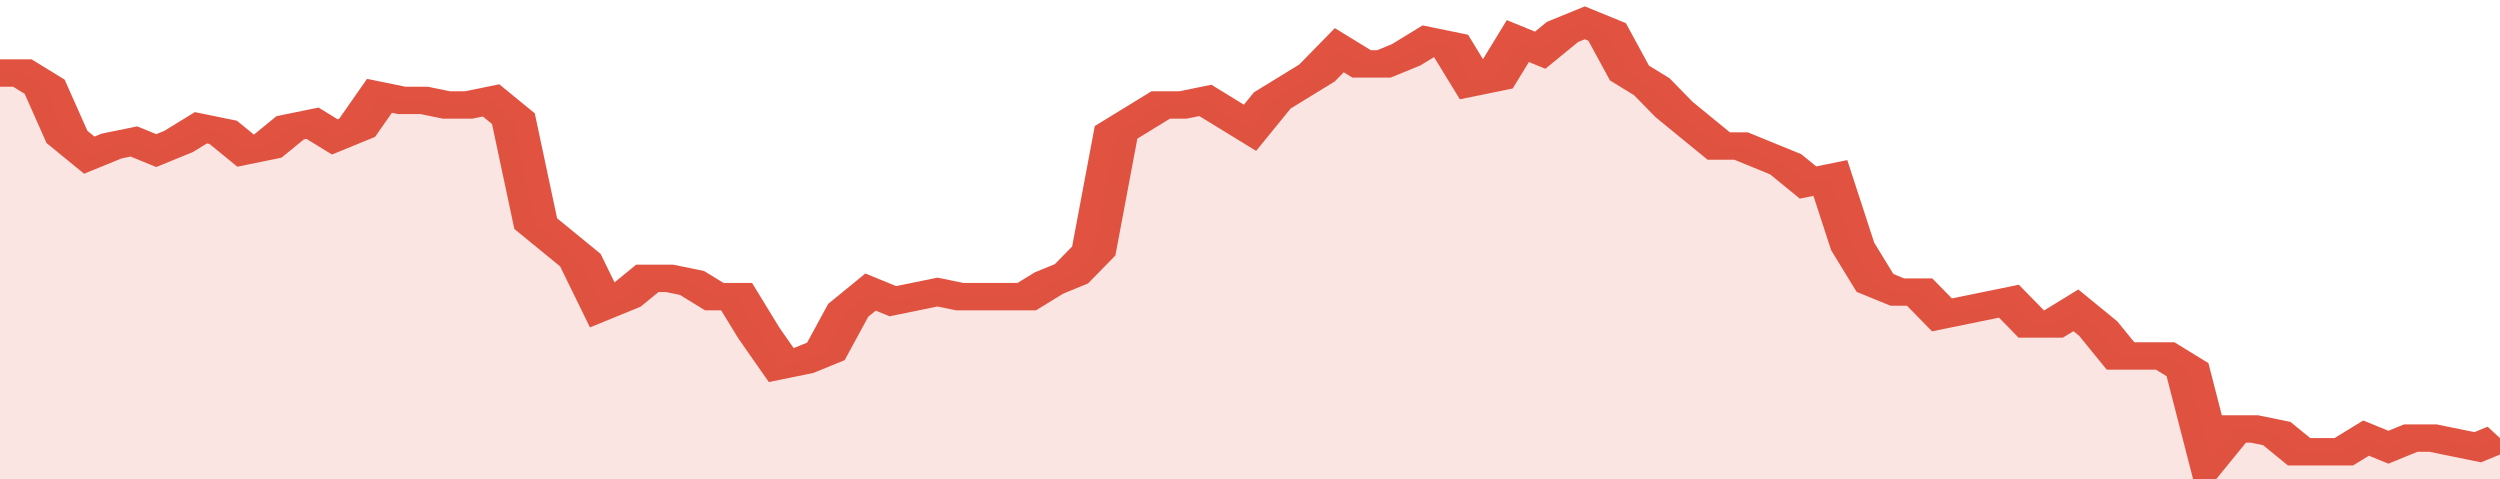 <svg xmlns="http://www.w3.org/2000/svg" viewBox="0 0 336 105" width="120" height="23" preserveAspectRatio="none">
				 <polyline fill="none" stroke="#E15241" stroke-width="6" points="0, 16 3, 16 6, 19 9, 30 12, 34 15, 32 18, 31 21, 33 24, 31 27, 28 30, 29 33, 33 36, 32 39, 28 42, 27 45, 30 48, 28 51, 21 54, 22 57, 22 60, 23 63, 23 66, 22 69, 26 72, 49 75, 53 78, 57 81, 67 84, 65 87, 61 90, 61 93, 62 96, 65 99, 65 102, 73 105, 80 108, 79 111, 77 114, 68 117, 64 120, 66 123, 65 126, 64 129, 65 132, 65 135, 65 138, 65 141, 62 144, 60 147, 55 150, 29 153, 26 156, 23 159, 23 162, 22 165, 25 168, 28 171, 22 174, 19 177, 16 180, 11 183, 14 186, 14 189, 12 192, 9 195, 10 198, 18 201, 17 204, 9 207, 11 210, 7 213, 5 216, 7 219, 16 222, 19 225, 24 228, 28 231, 32 234, 32 237, 34 240, 36 243, 40 246, 39 249, 54 252, 62 255, 64 258, 64 261, 69 264, 68 267, 67 270, 66 273, 71 276, 71 279, 68 282, 72 285, 78 288, 78 291, 78 294, 81 297, 100 300, 94 303, 94 306, 95 309, 99 312, 99 315, 99 318, 96 321, 98 324, 96 327, 96 330, 97 333, 98 336, 96 336, 96 "> </polyline>
				 <polygon fill="#E15241" opacity="0.15" points="0, 105 0, 16 3, 16 6, 19 9, 30 12, 34 15, 32 18, 31 21, 33 24, 31 27, 28 30, 29 33, 33 36, 32 39, 28 42, 27 45, 30 48, 28 51, 21 54, 22 57, 22 60, 23 63, 23 66, 22 69, 26 72, 49 75, 53 78, 57 81, 67 84, 65 87, 61 90, 61 93, 62 96, 65 99, 65 102, 73 105, 80 108, 79 111, 77 114, 68 117, 64 120, 66 123, 65 126, 64 129, 65 132, 65 135, 65 138, 65 141, 62 144, 60 147, 55 150, 29 153, 26 156, 23 159, 23 162, 22 165, 25 168, 28 171, 22 174, 19 177, 16 180, 11 183, 14 186, 14 189, 12 192, 9 195, 10 198, 18 201, 17 204, 9 207, 11 210, 7 213, 5 216, 7 219, 16 222, 19 225, 24 228, 28 231, 32 234, 32 237, 34 240, 36 243, 40 246, 39 249, 54 252, 62 255, 64 258, 64 261, 69 264, 68 267, 67 270, 66 273, 71 276, 71 279, 68 282, 72 285, 78 288, 78 291, 78 294, 81 297, 100 300, 94 303, 94 306, 95 309, 99 312, 99 315, 99 318, 96 321, 98 324, 96 327, 96 330, 97 333, 98 336, 96 336, 105 "></polygon>
			</svg>